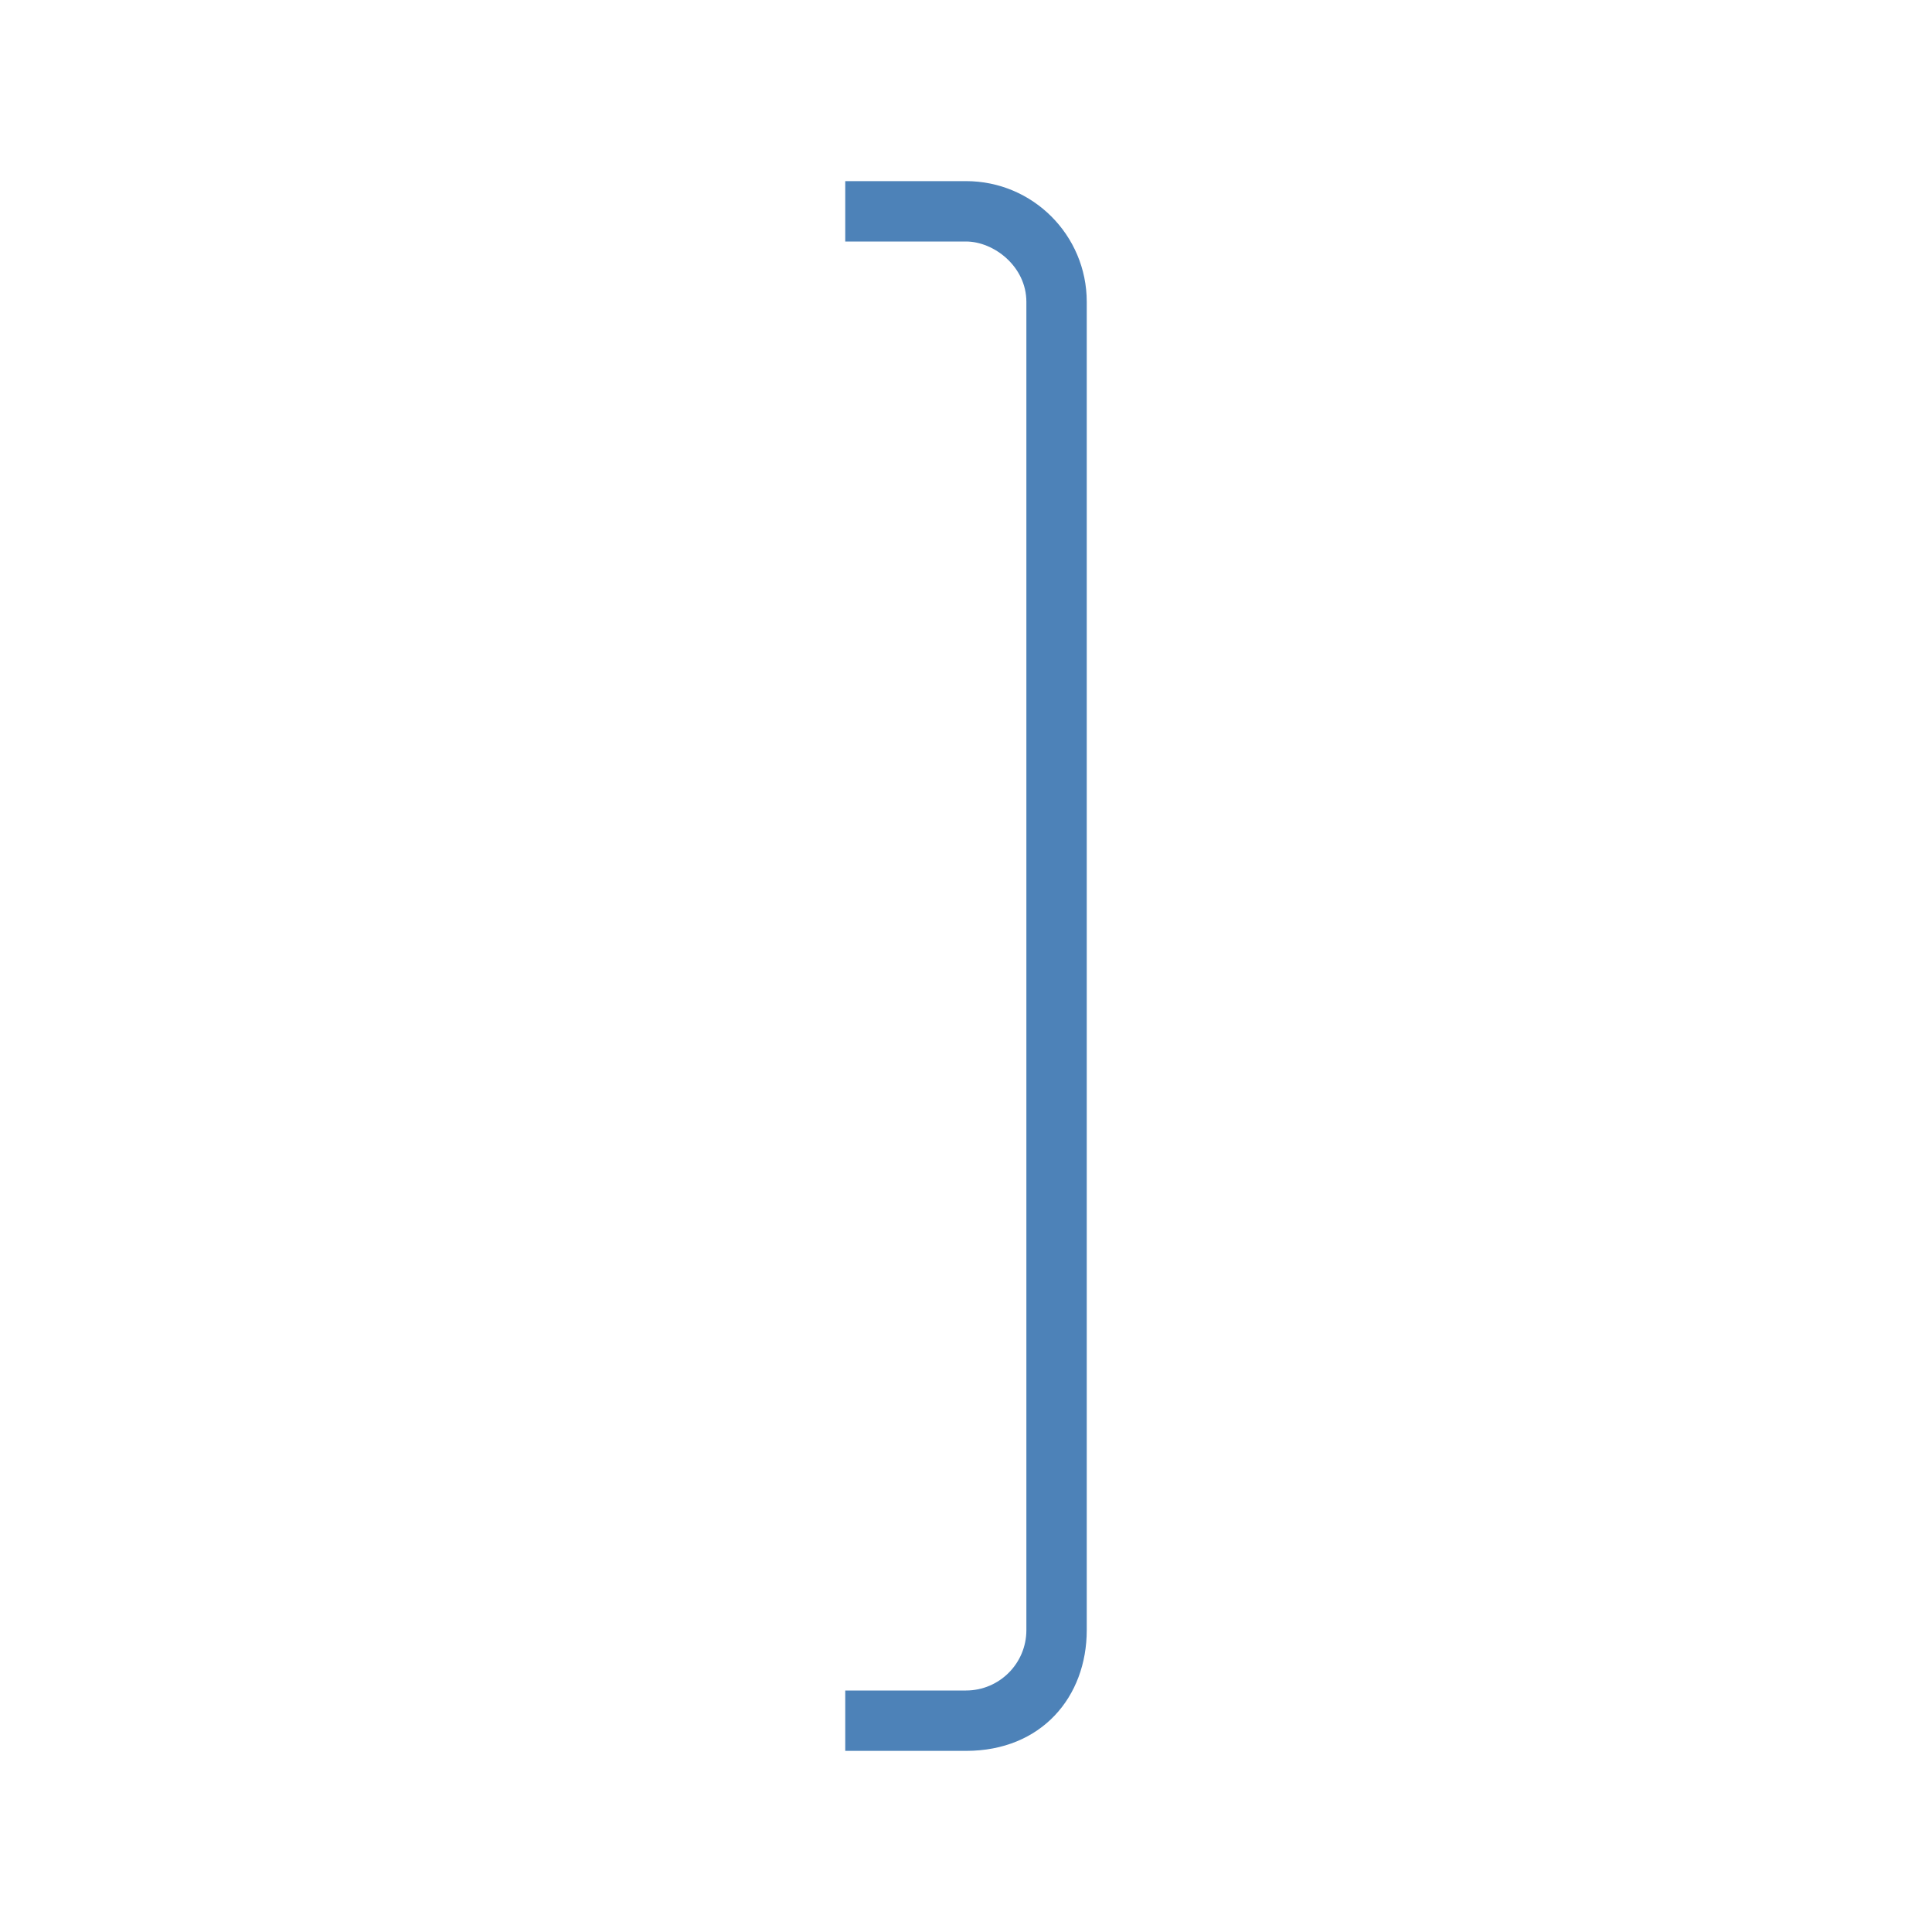 <svg viewBox="0 0 32 32" xmlns="http://www.w3.org/2000/svg"><path d="m16 3c1.105 0 2 .895 2 2v2 19 1c0 1.105-.749 2-2 2h-2v-1h2c .552 0 1-.448 1-1v-1-16-4.375-.625c0-.587-.539-1-1-1h-1-.719-.281v-1h1z" fill="#4d82b8"/></svg>